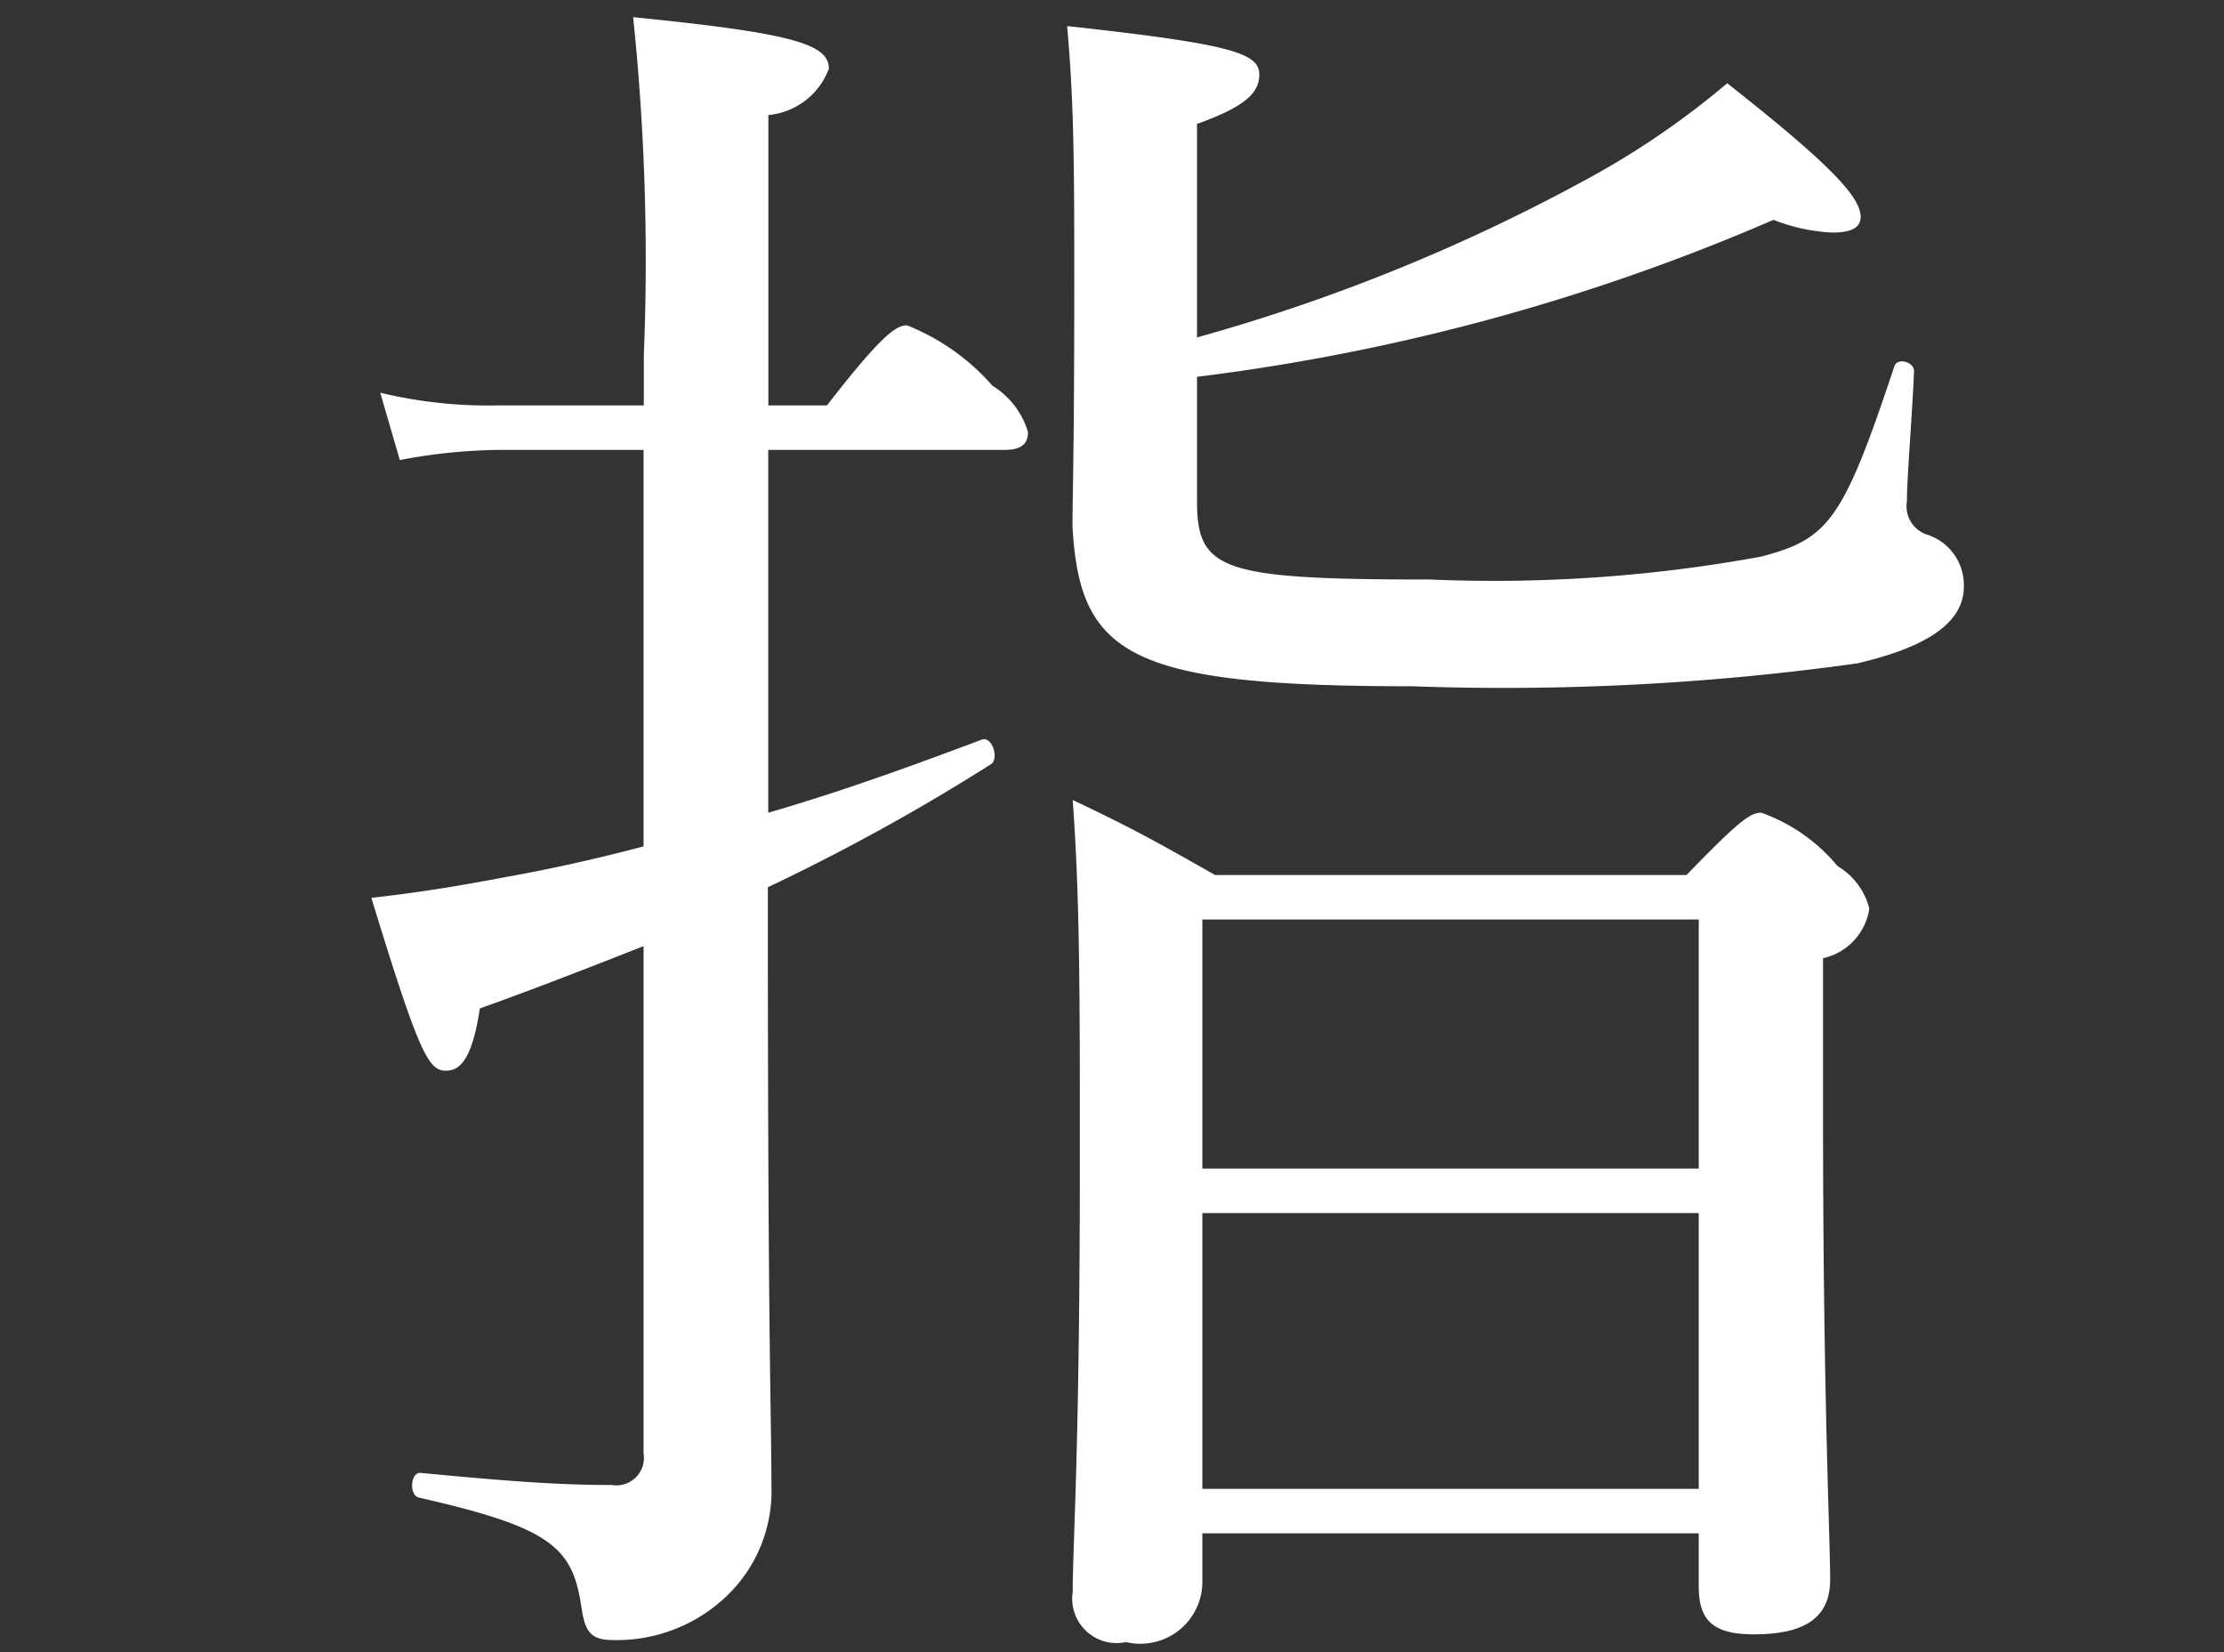<svg id="レイヤー_1" data-name="レイヤー 1" xmlns="http://www.w3.org/2000/svg" viewBox="0 0 35 26"><rect x="0" y="0" width="35" height="26" fill="#333333" stroke="none"/><defs><style>.cls-1{fill:#FFF;}</style></defs><title>アートボード 1 のコピー 10</title><path id="_50" data-name=" 50" class="cls-1" d="M18.922,24.13h7.812v.84c0,.53.224.75.868.75.784,0,1.2-.25,1.2-.86,0-.68-.112-2.86-.112-7.28v-2.5a.942.942,0,0,0,.728-.78,1.08,1.08,0,0,0-.5-.67,2.749,2.749,0,0,0-1.2-.84c-.168,0-.336.11-1.176.98h-7.42c-.9-.51-1.288-.73-2.24-1.18.112,1.57.112,3,.112,5.63,0,4.65-.112,6.02-.112,6.83a.7.7,0,0,0,.586.8.722.722,0,0,0,.254-.008.976.976,0,0,0,1.174-.724.987.987,0,0,0,.026-.236v-.75Zm0-5.04h7.812v4.34H18.922V19.09Zm7.812-.7H18.922V14.47h7.812v3.92ZM12.09,13.96a32.8,32.8,0,0,0,3.5-1.93c.14-.08.028-.45-.14-.39-1.036.39-2.184.81-3.36,1.15V7.08h3.724c.252,0,.364-.09.364-.28a1.287,1.287,0,0,0-.56-.73,3.5,3.5,0,0,0-1.344-.95c-.168,0-.392.14-1.26,1.26h-.922V1.81a1.122,1.122,0,0,0,.952-.73c0-.39-.588-.56-3.08-.81a36.919,36.919,0,0,1,.168,5.32v.79h-2.3a7.232,7.232,0,0,1-1.848-.2l.308,1.06A8.7,8.7,0,0,1,7.86,7.08h2.268v6.24c-.756.2-1.484.36-2.156.48-.84.16-1.428.25-2.128.33.756,2.47.9,2.72,1.176,2.72.252,0,.42-.25.532-.98.868-.31,1.736-.65,2.576-.98v7.98a.434.434,0,0,1-.5.5c-.784,0-1.54-.05-3-.19-.168-.03-.2.36-.028.39,2.072.47,2.408.78,2.548,1.71.056.39.14.53.5.53a2.5,2.5,0,0,0,1.764-.67,2.285,2.285,0,0,0,.728-1.77c0-1.15-.056-2.13-.056-9.1v-.31Zm6.748-8.03A32.988,32.988,0,0,0,27.91,3.46a2.9,2.9,0,0,0,.924.2c.308,0,.448-.08.448-.25,0-.34-.616-.93-2.1-2.1a12.989,12.989,0,0,1-2.1,1.45,28.972,28.972,0,0,1-6.244,2.55V1.95c.784-.28.98-.5.98-.78,0-.34-.476-.48-3.024-.76.112,1.26.112,2.27.112,4.12,0,2.63-.028,3.25-.028,3.75.112,2.04.9,2.52,5.348,2.52a40.157,40.157,0,0,0,7-.36c1.12-.26,1.68-.65,1.68-1.21a.834.834,0,0,0-.56-.81.471.471,0,0,1-.336-.53c0-.39.084-1.35.112-2.05,0-.14-.252-.22-.308-.08-.812,2.44-1.036,2.72-2.1,3a23.37,23.37,0,0,1-5.208.36c-3.276,0-3.668-.14-3.668-1.23V5.93Z"/></svg>